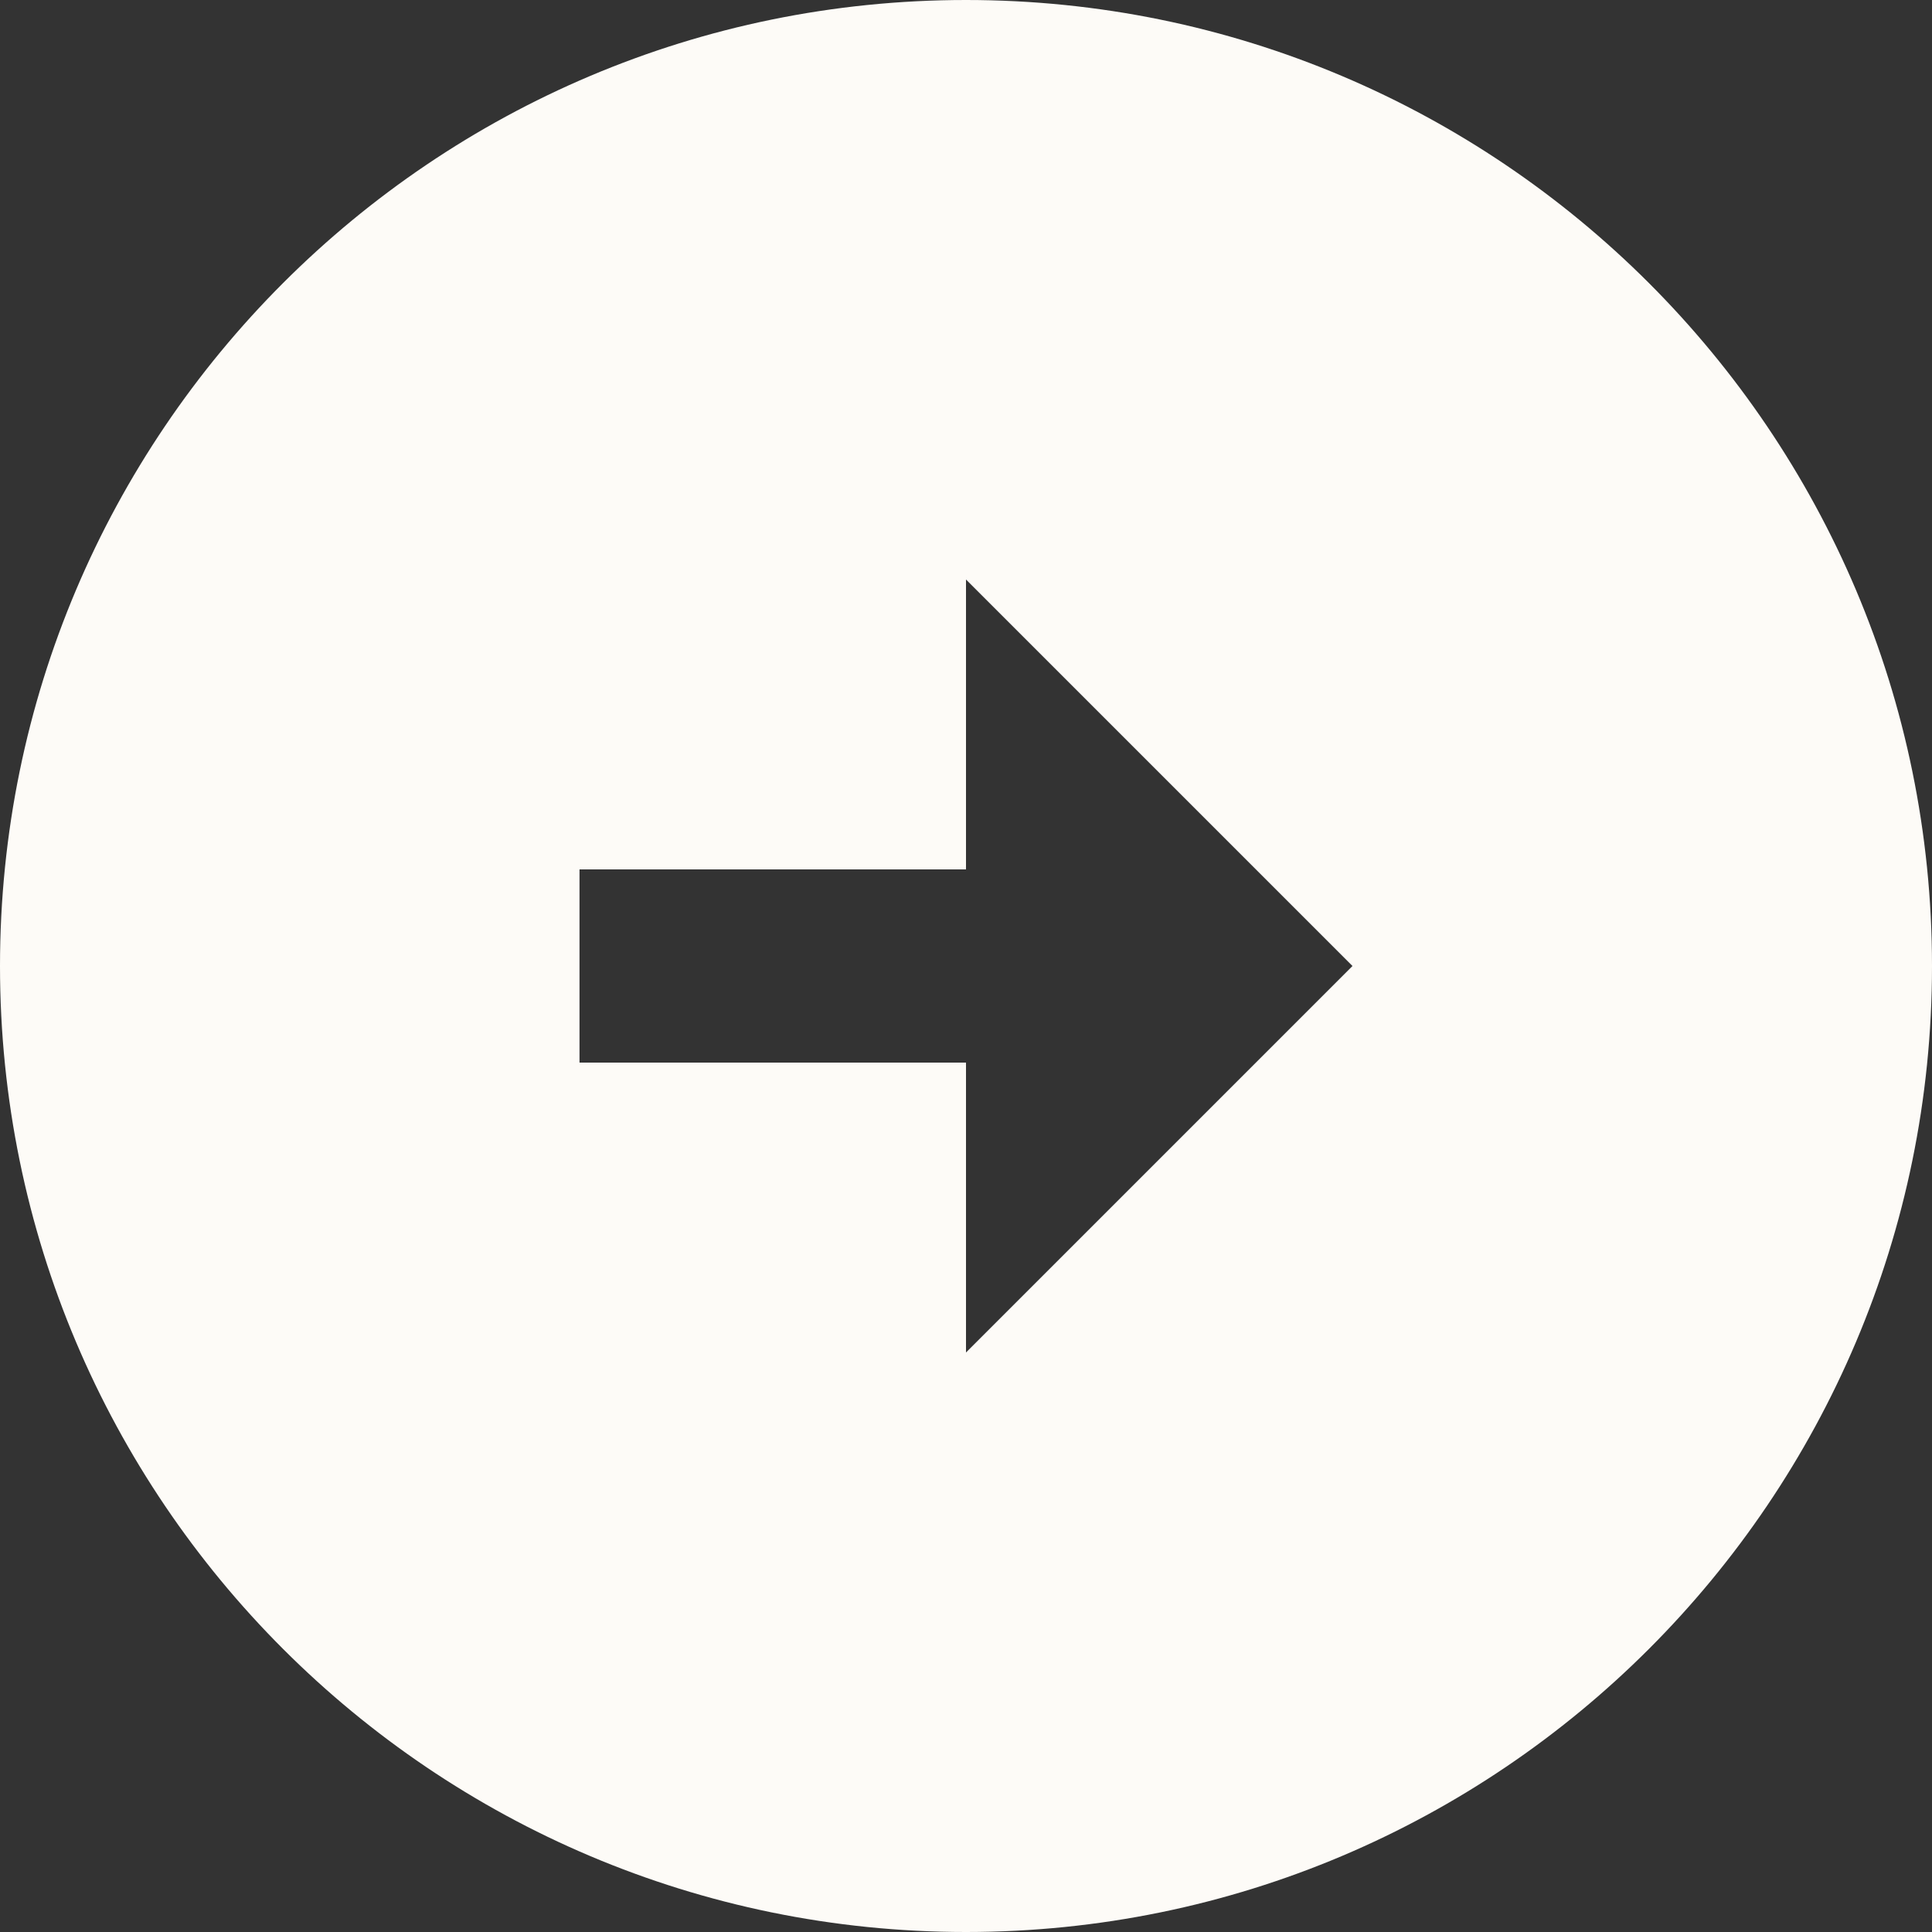 <?xml version="1.0" encoding="UTF-8"?>
<svg id="Layer_2" data-name="Layer 2" xmlns="http://www.w3.org/2000/svg" viewBox="0 0 82.98 82.98">
  <rect x="0" y="0" width="82.98" height="82.98" fill="#333333" stroke="none"/>
  <defs>
    <style>
      .cls-1 {
        fill: #fdfbf7;
      }
    </style>
  </defs>
  <g id="Text">
    <path class="cls-1" d="M41.49,0c22.9,0,41.49,18.59,41.49,41.49s-18.59,41.49-41.49,41.49S0,64.39,0,41.49,18.59,0,41.49,0ZM41.49,37.34h-16.6v8.3h16.6v12.45l16.6-16.6-16.6-16.6v12.45Z"/>
  </g>
</svg>
